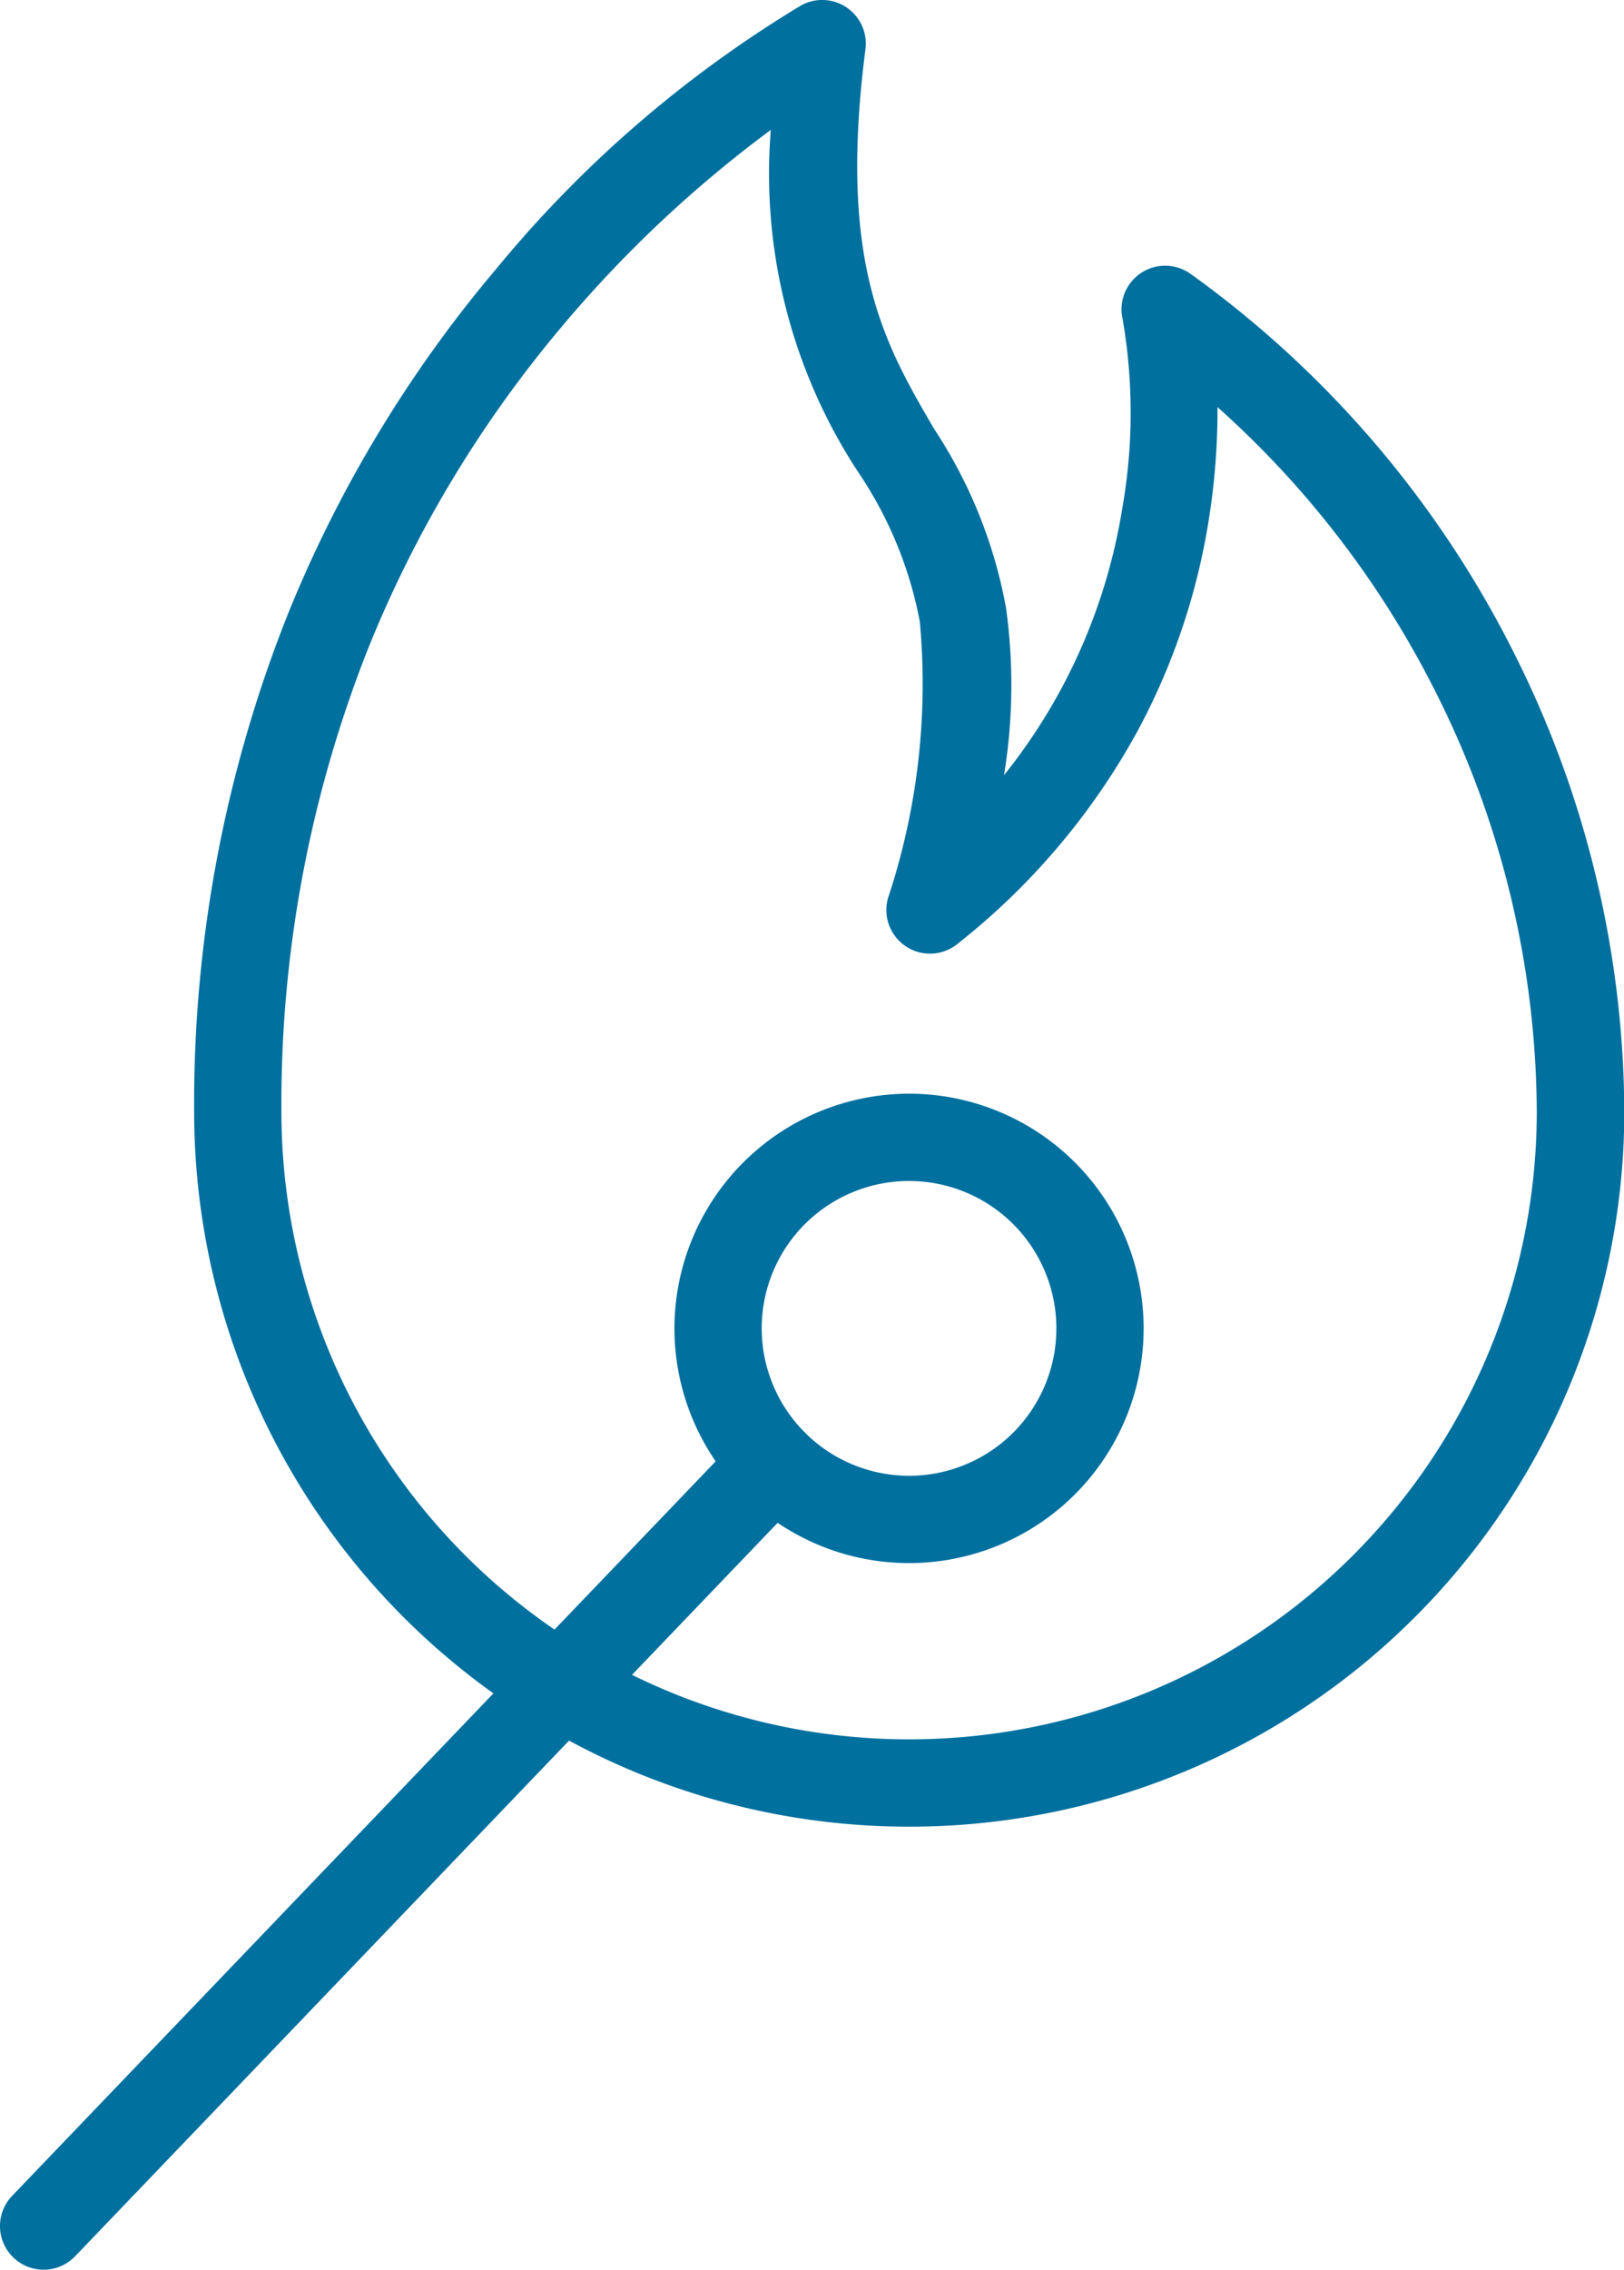 <svg xmlns="http://www.w3.org/2000/svg" width="37.222" height="52" viewBox="0 0 37.222 52"><g id="Resilient_resin" data-name="Resilient resin" transform="translate(-1363.957 -1097.25)"><path id="Line_332" data-name="Line 332" d="M0,18.471a1,1,0,0,1-.692-.278,1,1,0,0,1-.03-1.414L16.019-.692a1,1,0,0,1,1.414-.03,1,1,0,0,1,.03,1.414L.722,18.163A1,1,0,0,1,0,18.471Z" transform="translate(1364.957 1130.779)" fill="#00709f"></path><path id="Ellipse_106" data-name="Ellipse 106" d="M4.377-1A5.377,5.377,0,1,1-1,4.377,5.383,5.383,0,0,1,4.377-1Zm0,8.754A3.377,3.377,0,1,0,1,4.377,3.381,3.381,0,0,0,4.377,7.754Z" transform="translate(1380.415 1123.307)" fill="#00709f"></path><path id="Path_13311" data-name="Path 13311" d="M22.206,42.1A16.386,16.386,0,0,1,5.82,25.713,30.289,30.289,0,0,1,7.986,14.276,29.257,29.257,0,0,1,12.752,6.4,27.217,27.217,0,0,1,19.735.372a1,1,0,0,1,1.471,1.006c-.634,4.919.439,6.754,1.575,8.7a11.013,11.013,0,0,1,1.647,4.1,12.808,12.808,0,0,1-.046,3.832,13.074,13.074,0,0,0,2.71-6.11A12.591,12.591,0,0,0,27.1,7.558a1,1,0,0,1,1.557-1.034,23.838,23.838,0,0,1,7.4,8.659,23.564,23.564,0,0,1,2.542,10.53A16.387,16.387,0,0,1,22.206,42.1ZM19.037,3.226a27.986,27.986,0,0,0-4.809,4.529A27.249,27.249,0,0,0,9.82,15.077a28.31,28.31,0,0,0-2,10.636,14.386,14.386,0,0,0,28.773,0,21.554,21.554,0,0,0-2.329-9.63,21.936,21.936,0,0,0-4.989-6.506,15.964,15.964,0,0,1-.211,2.65A15.207,15.207,0,0,1,27.442,17a15.953,15.953,0,0,1-4.133,4.88,1,1,0,0,1-1.587-1.05,15.573,15.573,0,0,0,.73-6.34,9.127,9.127,0,0,0-1.4-3.405A12.461,12.461,0,0,1,19.037,3.226Z" transform="translate(1362.587 1097)" fill="#00709f"></path></g></svg>